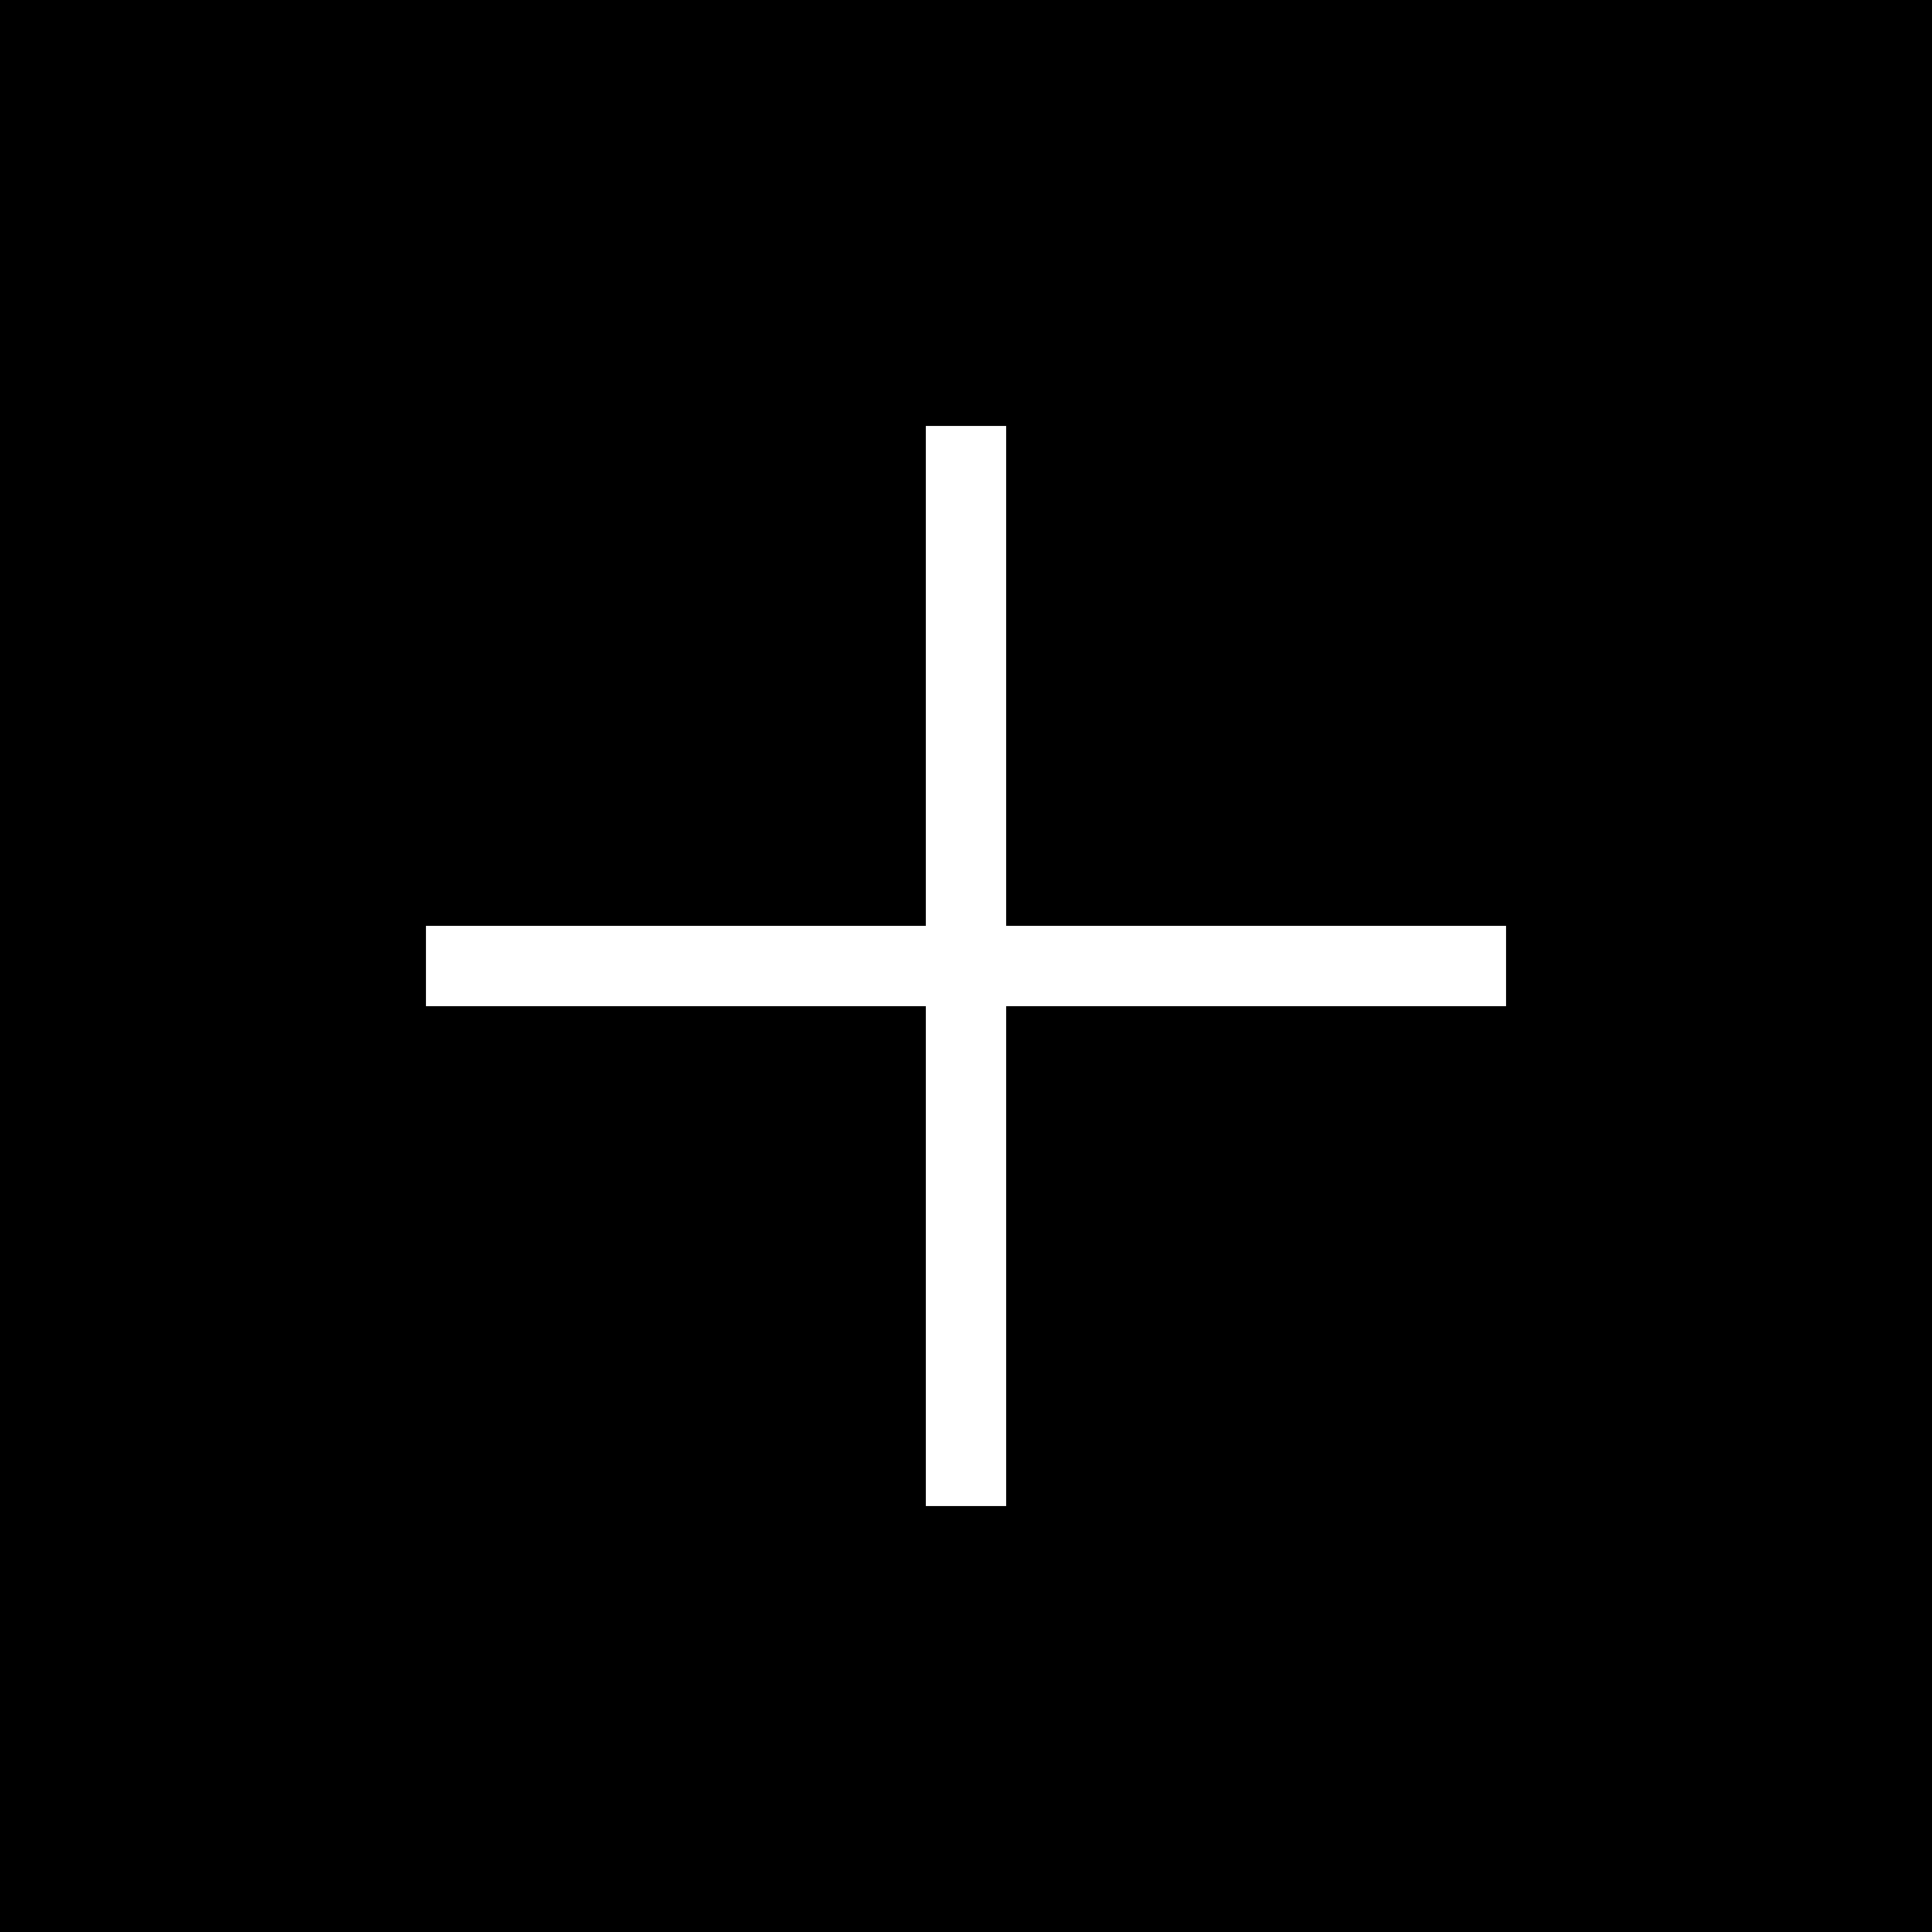<?xml version="1.0" encoding="iso-8859-1"?>
<!-- Uploaded to: SVG Repo, www.svgrepo.com, Generator: SVG Repo Mixer Tools -->
<svg fill="#000000" height="800px" width="800px" version="1.1" id="Layer_1" xmlns="http://www.w3.org/2000/svg" xmlns:xlink="http://www.w3.org/1999/xlink" 
	 viewBox="0 0 472.615 472.615" xml:space="preserve">
<g>
	<g>
		<path d="M0,0v472.615h472.615V0H0z M368.442,246.156H246.153v122.283h-19.692V246.156H104.177v-19.692h122.283V104.174h19.692
			v122.289h122.289V246.156z"/>
	</g>
</g>
</svg>